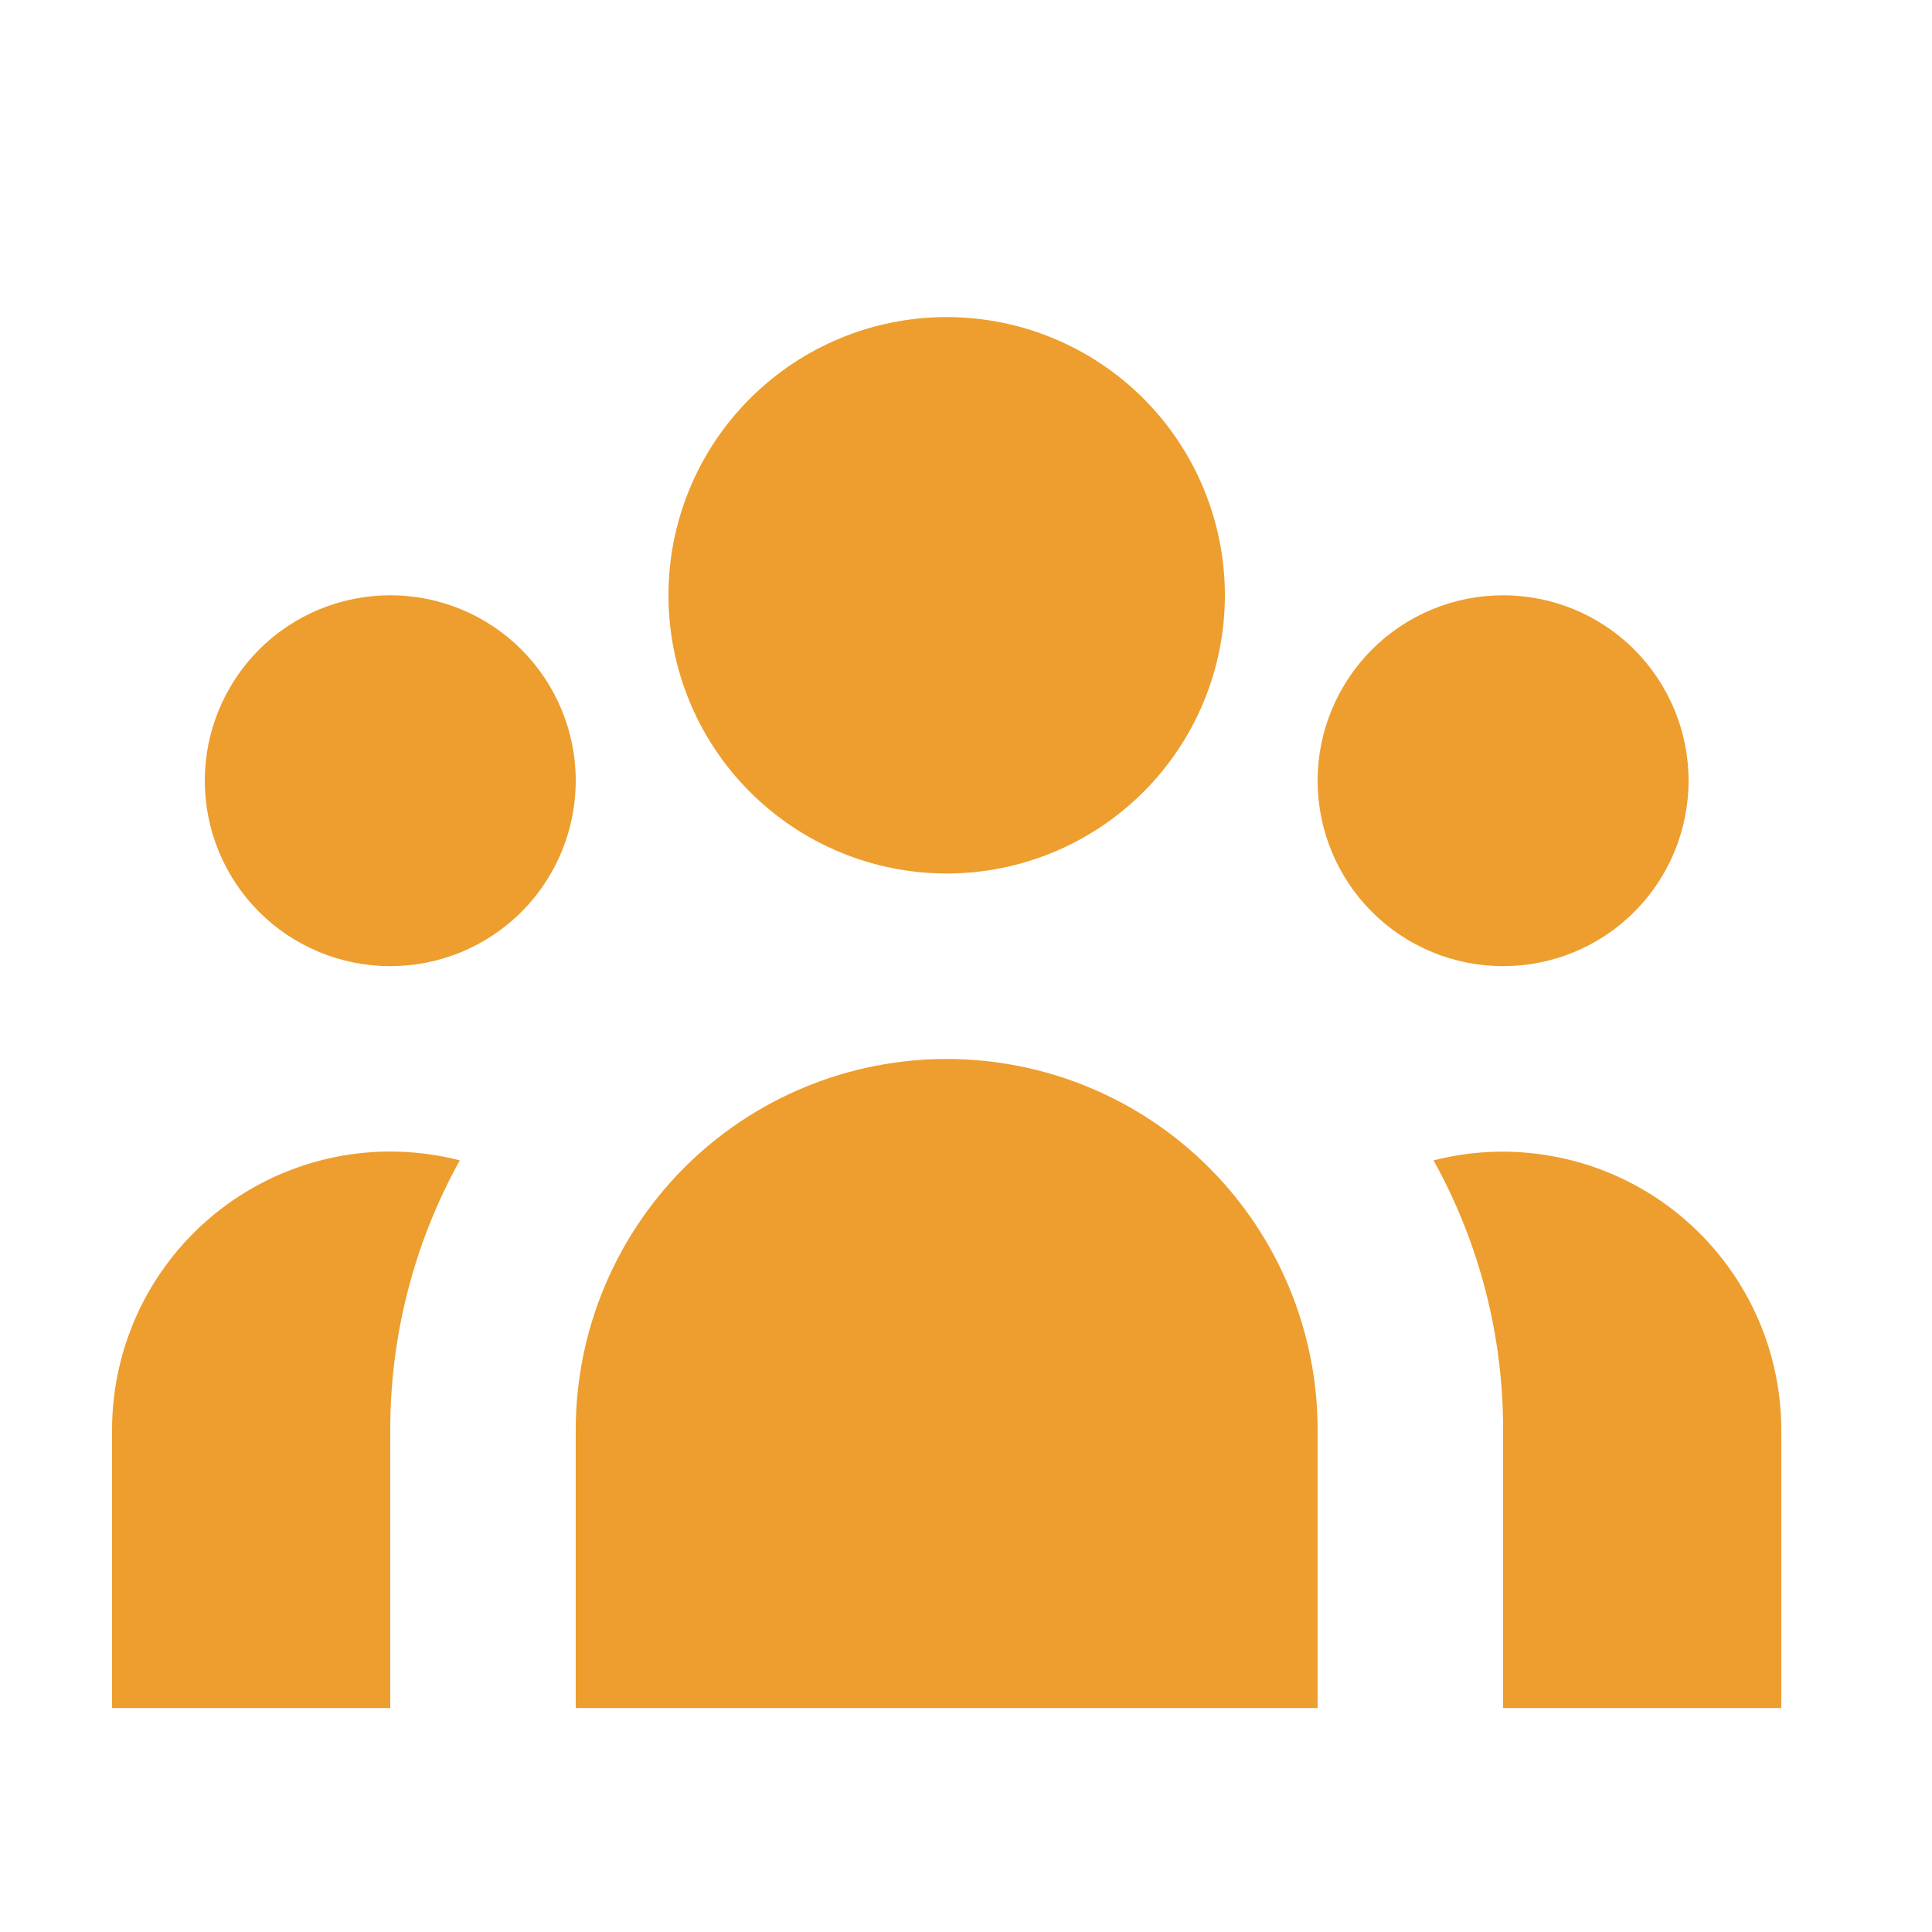 <svg width="25" height="25" viewBox="0 0 25 25" fill="none" xmlns="http://www.w3.org/2000/svg">
<path d="M15.85 7.703C15.85 8.657 15.471 9.573 14.796 10.248C14.121 10.923 13.205 11.303 12.25 11.303C11.295 11.303 10.38 10.923 9.705 10.248C9.029 9.573 8.65 8.657 8.65 7.703C8.65 6.748 9.029 5.832 9.705 5.157C10.38 4.482 11.295 4.103 12.25 4.103C13.205 4.103 14.121 4.482 14.796 5.157C15.471 5.832 15.85 6.748 15.85 7.703V7.703ZM21.85 10.102C21.85 10.739 21.597 11.35 21.147 11.8C20.697 12.25 20.087 12.502 19.45 12.502C18.814 12.502 18.203 12.25 17.753 11.8C17.303 11.35 17.05 10.739 17.05 10.102C17.05 9.466 17.303 8.856 17.753 8.405C18.203 7.955 18.814 7.703 19.45 7.703C20.087 7.703 20.697 7.955 21.147 8.405C21.597 8.856 21.85 9.466 21.85 10.102V10.102ZM17.05 18.503C17.05 17.23 16.544 16.009 15.644 15.108C14.744 14.208 13.523 13.703 12.25 13.703C10.977 13.703 9.756 14.208 8.856 15.108C7.956 16.009 7.45 17.23 7.45 18.503V22.102H17.05V18.503ZM7.45 10.102C7.45 10.739 7.197 11.35 6.747 11.8C6.297 12.25 5.687 12.502 5.05 12.502C4.414 12.502 3.803 12.25 3.353 11.8C2.903 11.35 2.65 10.739 2.65 10.102C2.65 9.466 2.903 8.856 3.353 8.405C3.803 7.955 4.414 7.703 5.05 7.703C5.687 7.703 6.297 7.955 6.747 8.405C7.197 8.856 7.45 9.466 7.45 10.102V10.102ZM19.45 22.102V18.503C19.452 17.282 19.142 16.082 18.55 15.015C19.082 14.879 19.638 14.866 20.176 14.978C20.714 15.089 21.219 15.322 21.653 15.658C22.087 15.995 22.439 16.426 22.681 16.919C22.923 17.412 23.049 17.953 23.05 18.503V22.102H19.45ZM5.95 15.015C5.358 16.082 5.049 17.282 5.05 18.503V22.102H1.45V18.503C1.45 17.953 1.576 17.411 1.817 16.917C2.059 16.424 2.411 15.992 2.845 15.655C3.279 15.319 3.785 15.086 4.323 14.975C4.862 14.864 5.418 14.878 5.95 15.015V15.015Z" fill="#ED9E2E"/>
</svg>
